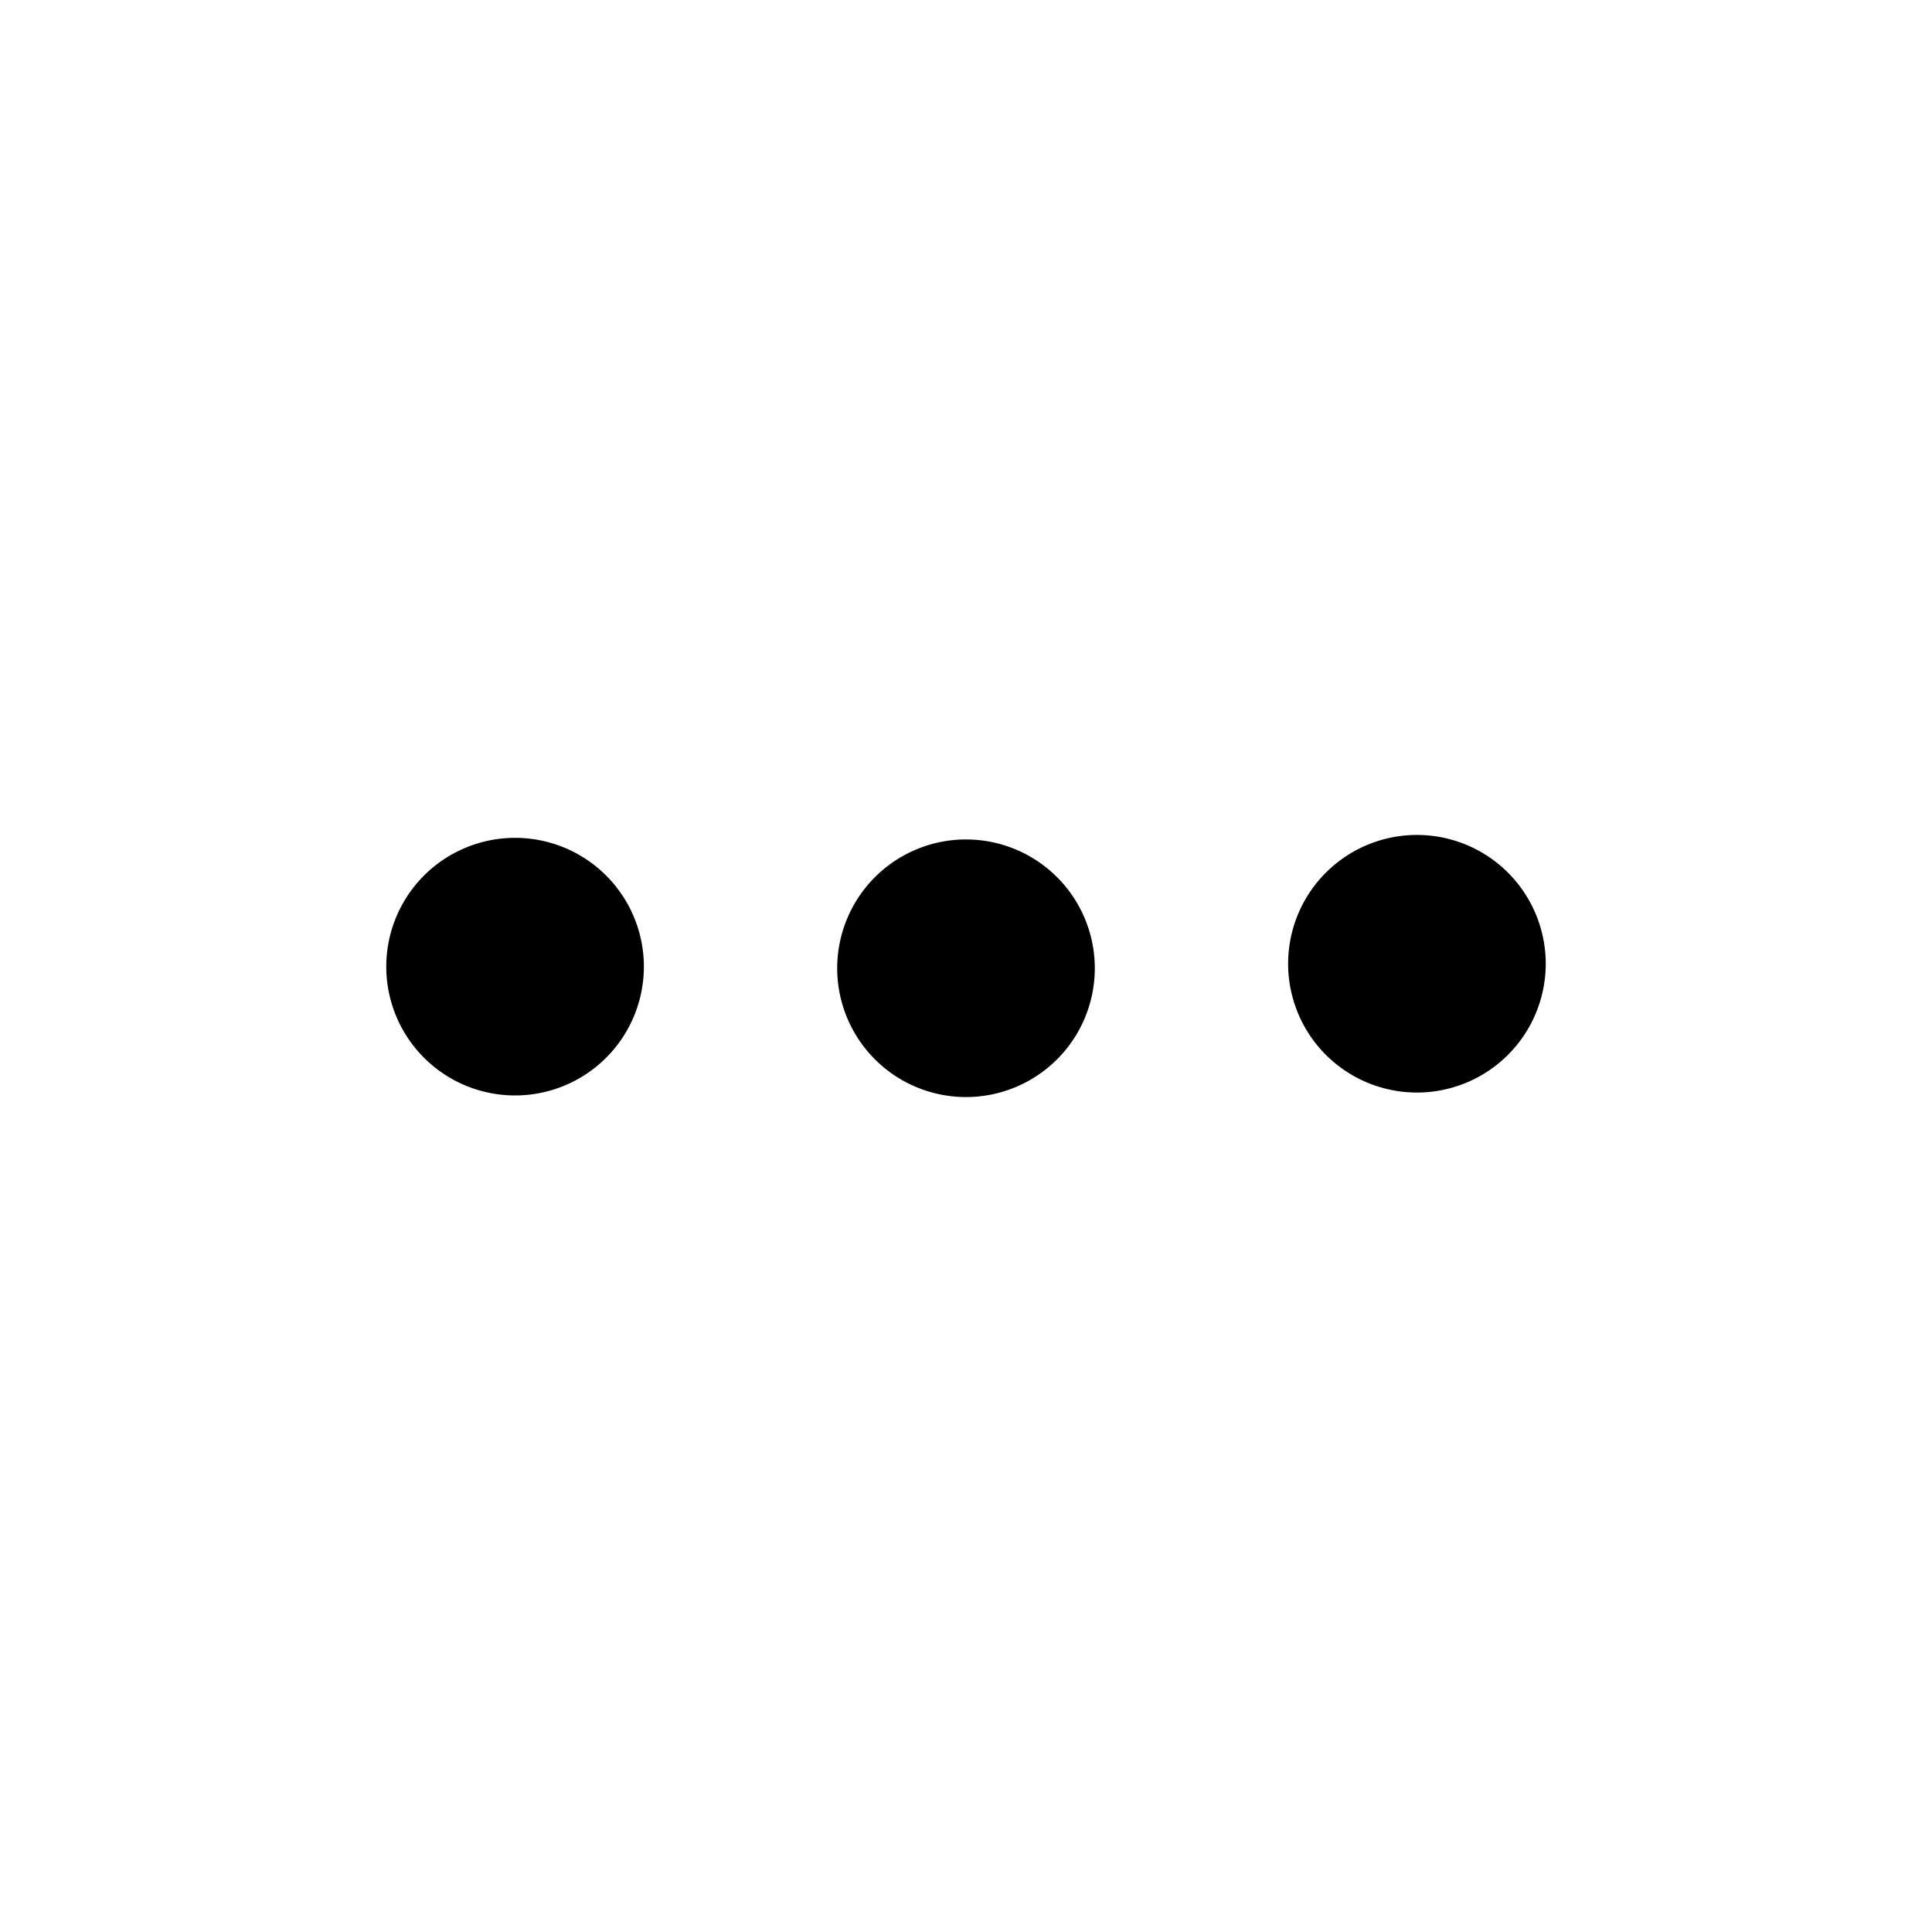 <?xml version="1.0" encoding="UTF-8" standalone="no"?>


<!-- Uploaded to: SVG Repo, www.svgrepo.com, Generator: SVG Repo Mixer Tools -->
<svg 
   xmlns:dc="http://purl.org/dc/elements/1.1/"
   xmlns:cc="http://creativecommons.org/ns#"
   xmlns:rdf="http://www.w3.org/1999/02/22-rdf-syntax-ns#"
   xmlns:svg="http://www.w3.org/2000/svg"
   xmlns="http://www.w3.org/2000/svg"
   xmlns:sodipodi="http://sodipodi.sourceforge.net/DTD/sodipodi-0.dtd"
   xmlns:inkscape="http://www.inkscape.org/namespaces/inkscape"
   width="30"
   height="30"
   viewBox="0 0 30 30"
   version="1.1"
   id="svg822"
   inkscape:version="0.92.4 (f8dce91, 2019-08-02)"
   sodipodi:docname="more-horiz.svg">
  <defs
     id="defs816" />
  <sodipodi:namedview
     id="base"
     pagecolor="#ffffff"
     bordercolor="#666666"
     borderopacity="1.0"
     inkscape:pageopacity="0.0"
     inkscape:pageshadow="2"
     inkscape:zoom="19.610428"
     inkscape:cx="10.030947"
     inkscape:cy="22.726525"
     inkscape:document-units="px"
     inkscape:current-layer="layer1"
     showgrid="true"
     units="px"
     inkscape:window-width="1366"
     inkscape:window-height="713"
     inkscape:window-x="0"
     inkscape:window-y="0"
     inkscape:window-maximized="1"
     showguides="false"
     inkscape:guide-bbox="true">
    <sodipodi:guide
       position="21.126,22.794"
       orientation="1,0"
       id="guide1575"
       inkscape:locked="false" />
    <sodipodi:guide
       position="22.682,23.285"
       orientation="1,0"
       id="guide1635"
       inkscape:locked="false" />
    <sodipodi:guide
       position="22.682,7.646"
       orientation="0,1"
       id="guide1639"
       inkscape:locked="false" />
    <sodipodi:guide
       position="18.86,18.86"
       orientation="1,0"
       id="guide1242"
       inkscape:locked="false" />
    <inkscape:grid
       type="xygrid"
       id="grid1103" />
  </sodipodi:namedview>
  <g
     inkscape:label="Layer 1"
     inkscape:groupmode="layer"
     id="layer1"
     transform="translate(0,-289.062)">
    <path
       style="fill:#000000;fill-opacity:1;stroke:none;stroke-width:0.5;stroke-miterlimit:4;stroke-dasharray:none;stroke-opacity:1"
       d="M 22.002 12.965 A 2 2 0 0 0 20.002 14.965 A 2 2 0 0 0 22.002 16.965 A 2 2 0 0 0 24.002 14.965 A 2 2 0 0 0 22.002 12.965 z M 7.998 13.01 A 2 2 0 0 0 5.998 15.01 A 2 2 0 0 0 7.998 17.01 A 2 2 0 0 0 9.998 15.01 A 2 2 0 0 0 7.998 13.01 z M 15 13.035 A 2 2 0 0 0 13 15.035 A 2 2 0 0 0 15 17.035 A 2 2 0 0 0 17 15.035 A 2 2 0 0 0 15 13.035 z "
       transform="translate(0,289.062)"
       id="path1482" />
  </g>
</svg>